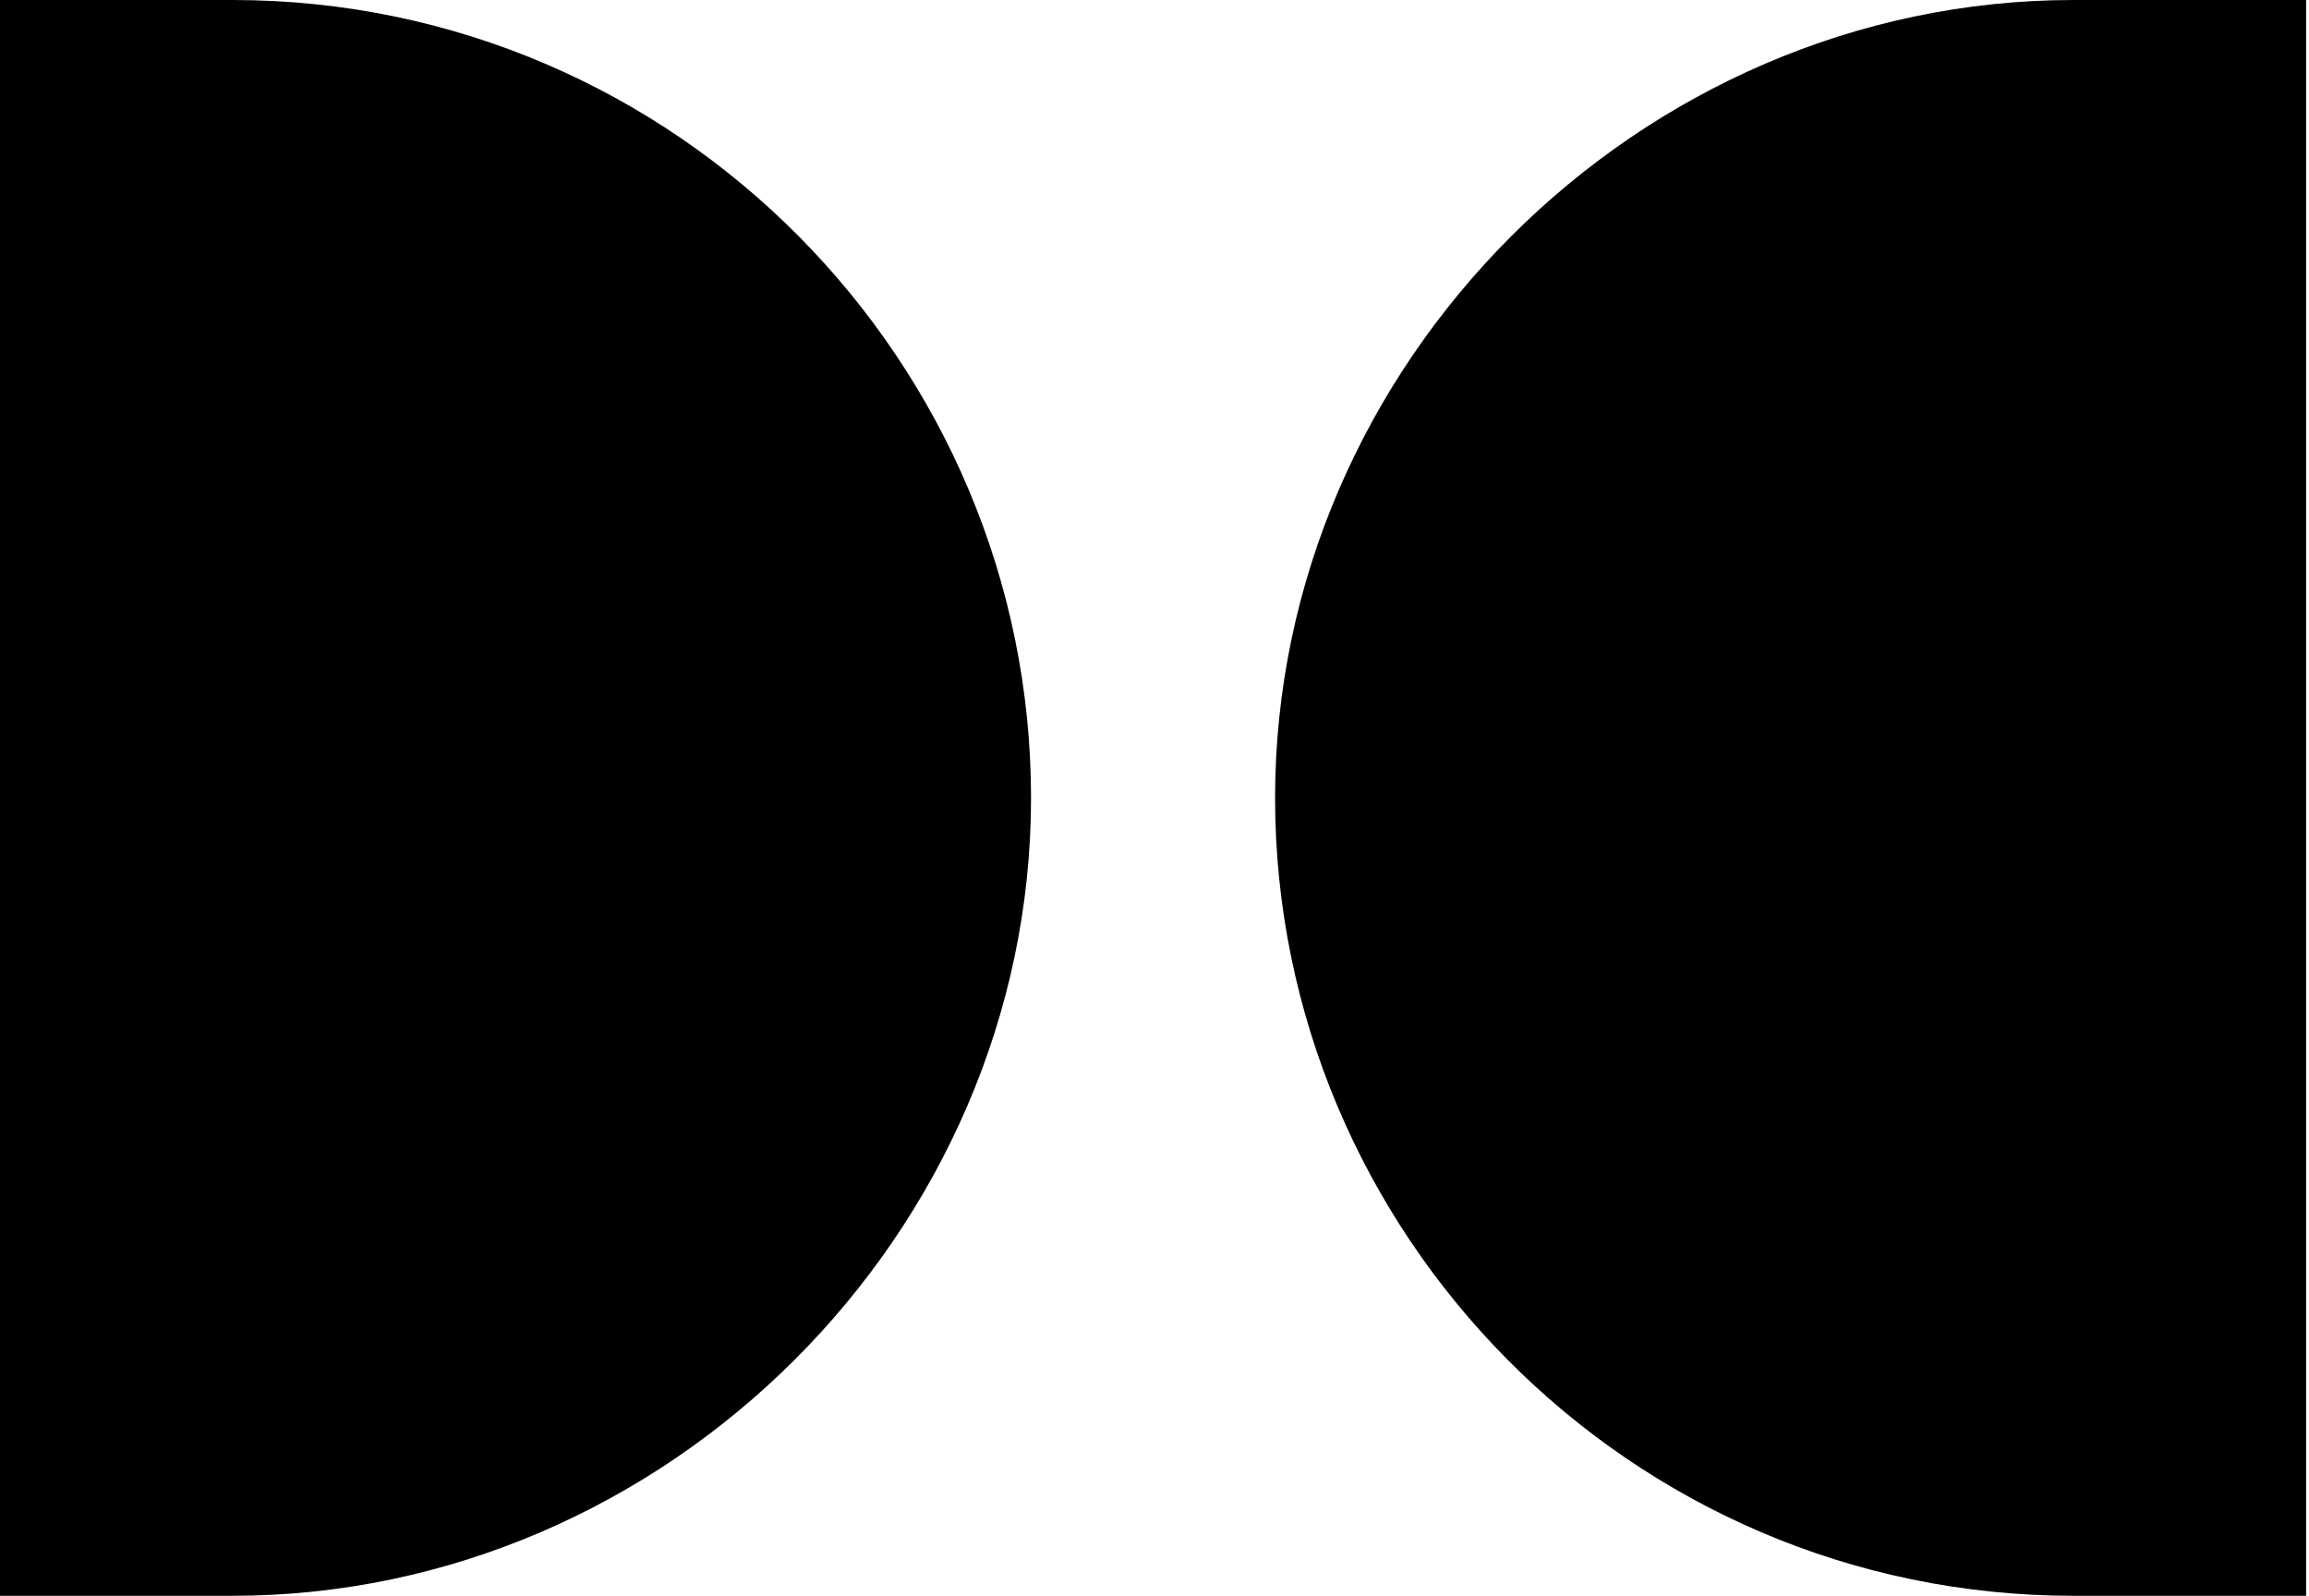 <svg width="434" height="300" viewBox="0 0 434 300" fill="none" xmlns="http://www.w3.org/2000/svg">
<g clip-path="url(#clip0_363_235)">
<path d="M433.458 299.944H389.748C306.168 299.944 239.664 231.617 239.664 149.972C239.664 68.355 308.047 0 389.748 0H433.458V299.944ZM0 0H43.71C127.29 0 193.794 68.327 193.794 149.972C193.794 231.589 125.383 299.944 43.71 299.944H0L0 0Z" fill="black"/>
</g>
<defs>
<clipPath id="clip0_363_235">
<rect width="433.458" height="300" fill="white"/>
</clipPath>
</defs>
</svg>
